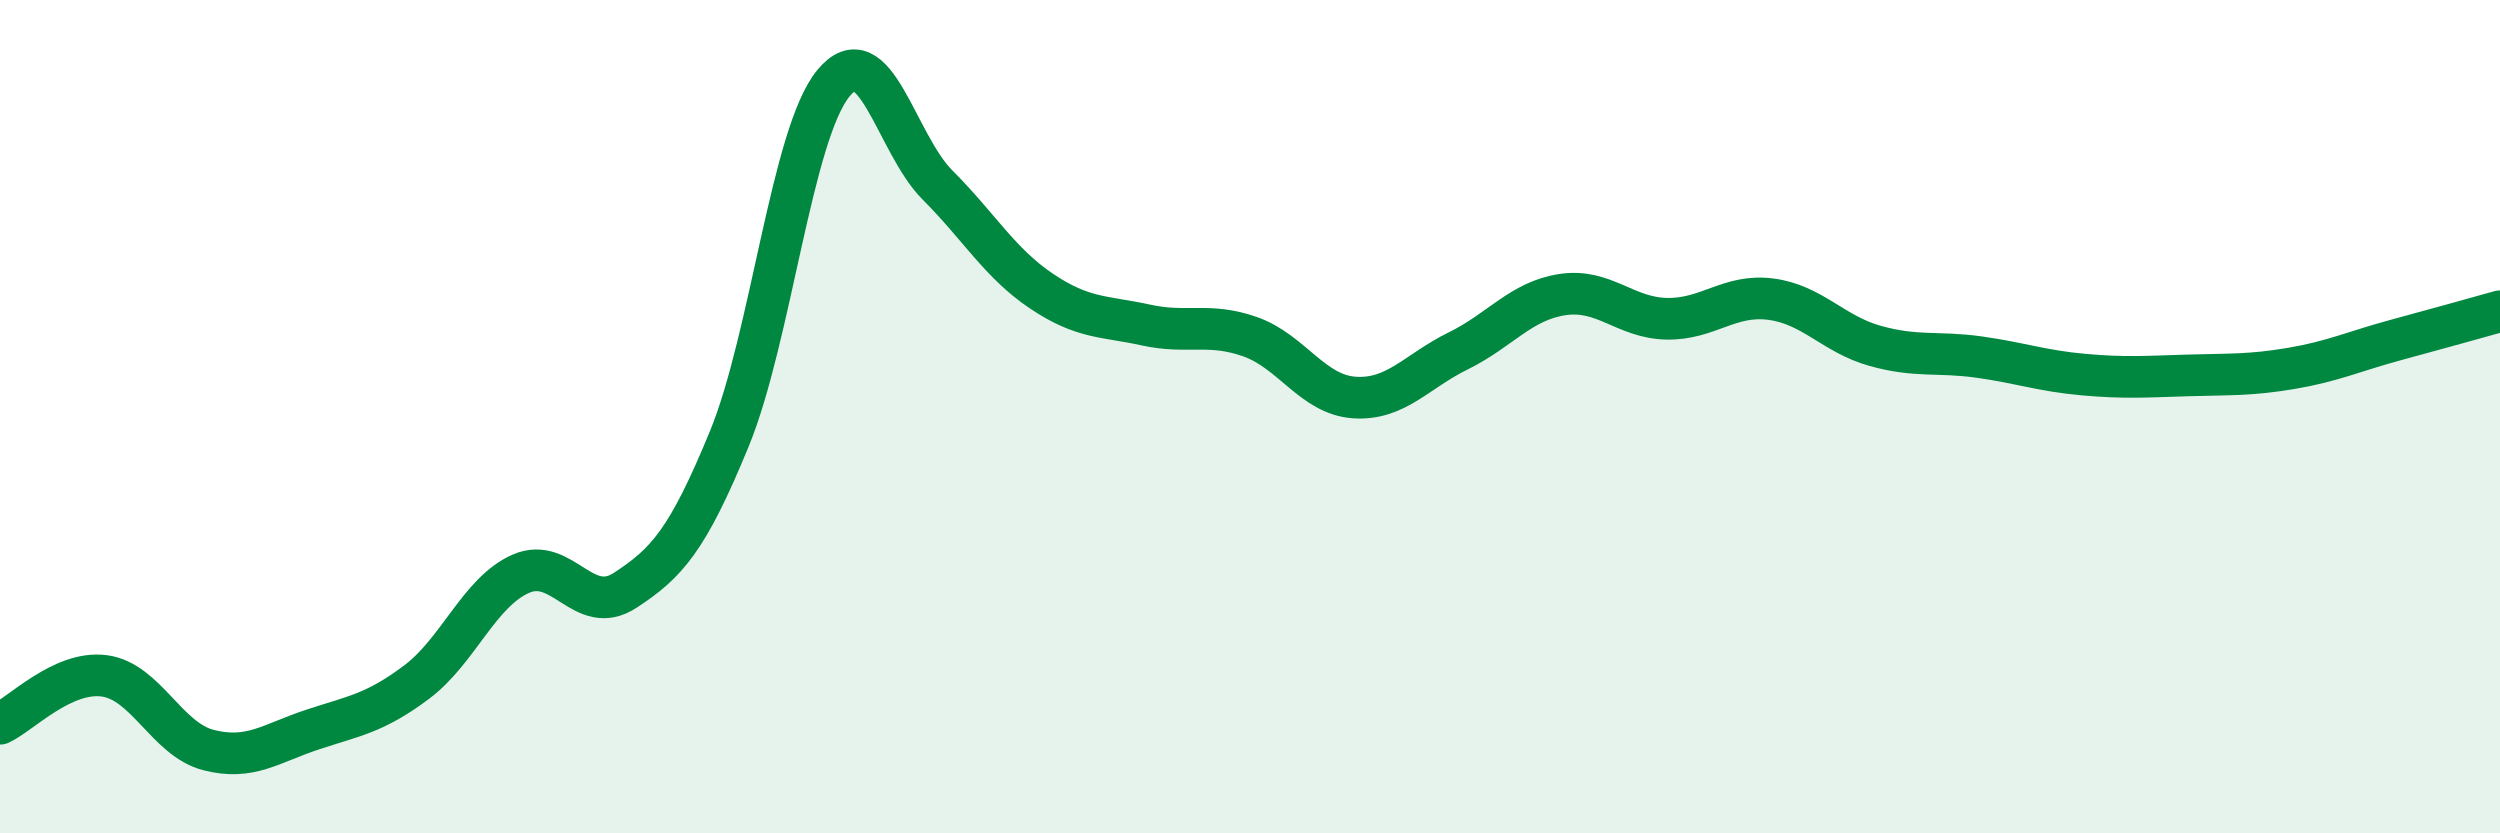 
    <svg width="60" height="20" viewBox="0 0 60 20" xmlns="http://www.w3.org/2000/svg">
      <path
        d="M 0,17.37 C 0.5,17.14 1.5,16.09 2.5,16.22 C 3.5,16.35 4,17.74 5,18 C 6,18.26 6.5,17.84 7.5,17.51 C 8.5,17.18 9,17.12 10,16.37 C 11,15.62 11.5,14.21 12.5,13.77 C 13.5,13.33 14,14.82 15,14.17 C 16,13.52 16.5,12.97 17.5,10.54 C 18.5,8.11 19,3.22 20,2 C 21,0.78 21.5,3.44 22.5,4.44 C 23.5,5.44 24,6.32 25,6.99 C 26,7.66 26.5,7.58 27.5,7.8 C 28.5,8.02 29,7.73 30,8.08 C 31,8.43 31.5,9.47 32.5,9.54 C 33.5,9.61 34,8.91 35,8.42 C 36,7.93 36.5,7.22 37.5,7.07 C 38.5,6.92 39,7.63 40,7.65 C 41,7.67 41.5,7.05 42.5,7.18 C 43.5,7.31 44,8.02 45,8.3 C 46,8.58 46.5,8.43 47.5,8.57 C 48.5,8.71 49,8.9 50,8.99 C 51,9.08 51.5,9.04 52.5,9.01 C 53.5,8.98 54,9.01 55,8.84 C 56,8.67 56.5,8.43 57.5,8.16 C 58.5,7.89 59.5,7.61 60,7.47L60 20L0 20Z"
        fill="#008740"
        opacity="0.1"
        stroke-linecap="round"
        stroke-linejoin="round"
      />
      <path
        d="M 0,17.37 C 0.5,17.14 1.5,16.09 2.5,16.22 C 3.5,16.35 4,17.74 5,18 C 6,18.26 6.5,17.84 7.5,17.51 C 8.5,17.18 9,17.12 10,16.37 C 11,15.62 11.5,14.21 12.5,13.77 C 13.5,13.33 14,14.82 15,14.17 C 16,13.52 16.5,12.97 17.5,10.54 C 18.5,8.11 19,3.22 20,2 C 21,0.78 21.5,3.44 22.5,4.44 C 23.5,5.44 24,6.32 25,6.99 C 26,7.66 26.5,7.58 27.5,7.8 C 28.5,8.02 29,7.73 30,8.08 C 31,8.43 31.5,9.47 32.5,9.54 C 33.5,9.61 34,8.91 35,8.42 C 36,7.93 36.5,7.22 37.5,7.07 C 38.5,6.92 39,7.63 40,7.65 C 41,7.67 41.5,7.05 42.5,7.18 C 43.5,7.31 44,8.02 45,8.3 C 46,8.58 46.5,8.43 47.5,8.57 C 48.5,8.71 49,8.9 50,8.99 C 51,9.08 51.5,9.04 52.5,9.01 C 53.5,8.98 54,9.01 55,8.84 C 56,8.67 56.5,8.43 57.5,8.16 C 58.5,7.89 59.5,7.61 60,7.47"
        stroke="#008740"
        stroke-width="1"
        fill="none"
        stroke-linecap="round"
        stroke-linejoin="round"
      />
    </svg>
  